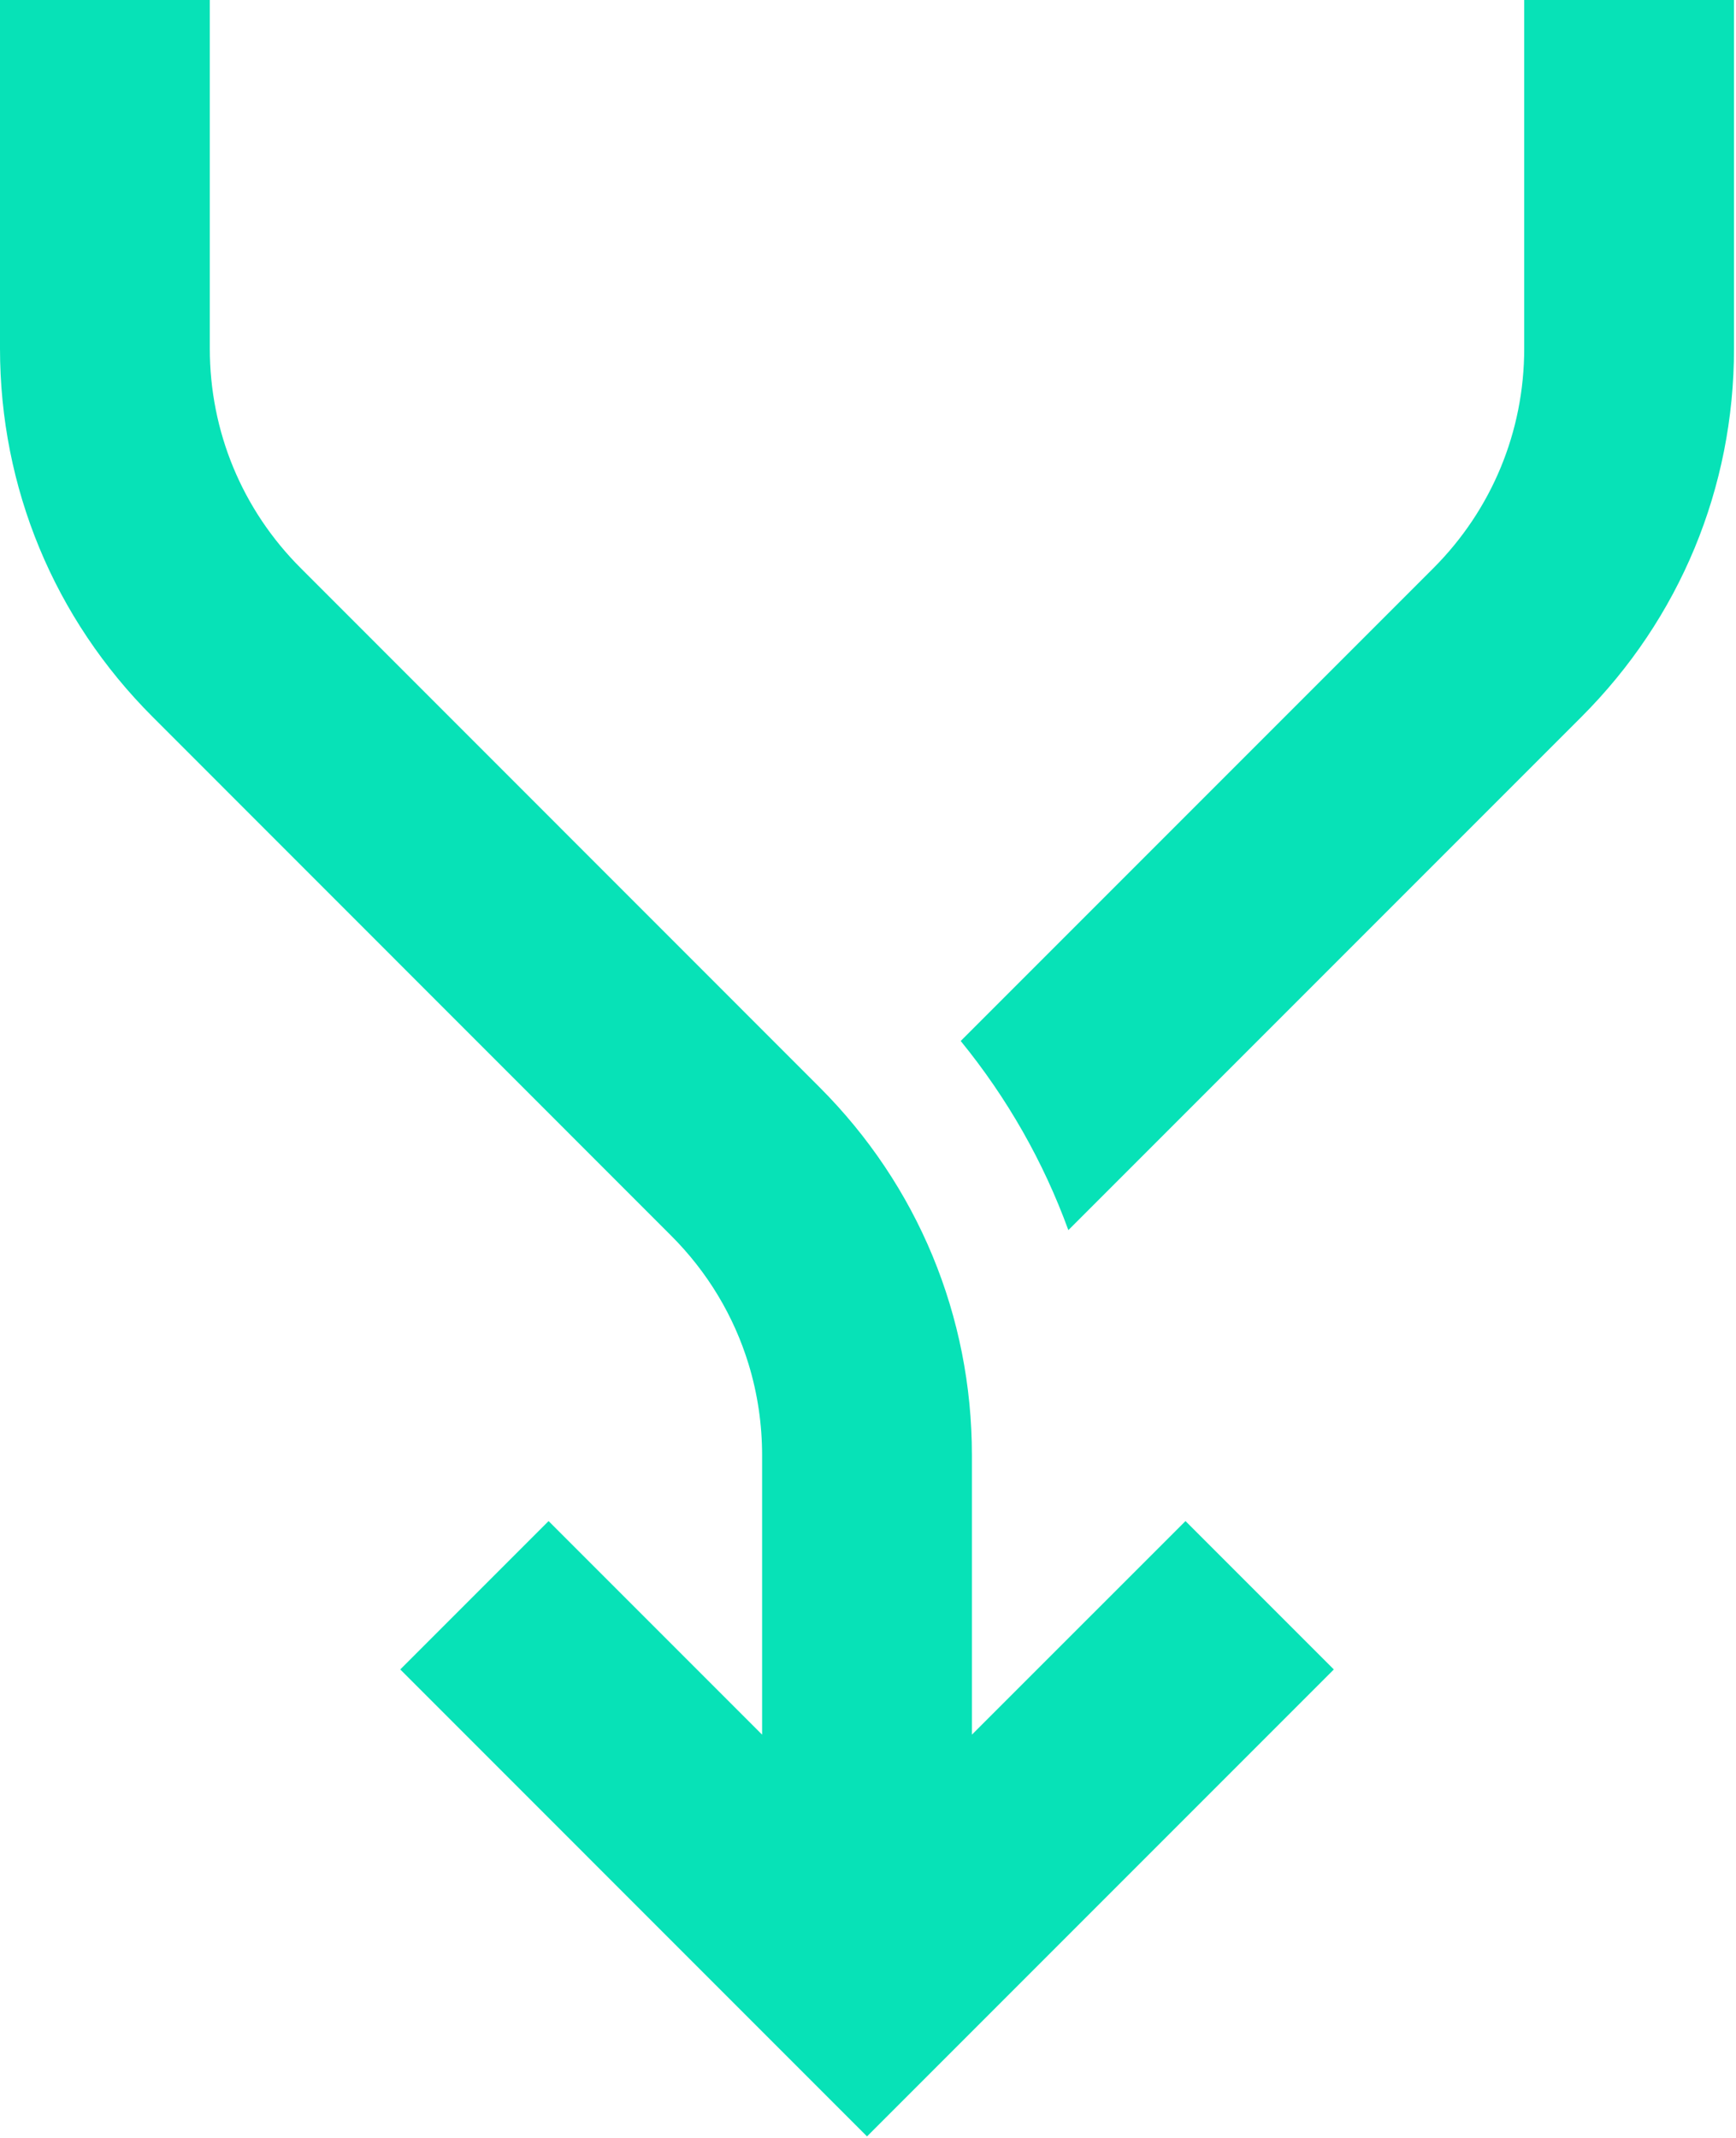 <svg width="722" height="889" viewBox="0 0 722 889" fill="none" xmlns="http://www.w3.org/2000/svg">
<path d="M404.216 605.078V721.219L493.045 632.424L554.736 694.114L360.588 888.262L166.468 694.115L228.156 632.426L316.959 721.228V605.078C316.959 592.064 315.042 579.329 311.342 567.206C305.24 547.212 294.288 528.885 279.089 513.721L279.074 513.707L63.437 298.012C22.526 257.128 0 202.802 0 144.912V0H87.258V144.912C87.258 179.395 100.717 211.923 125.142 236.283L340.779 451.977C381.69 492.862 404.216 547.188 404.216 605.078Z" fill="#07E2B7"/>
<path d="M721.175 0V144.912C721.175 202.801 698.649 257.129 657.734 298.044L444.327 511.452C433.991 483.083 418.931 456.569 399.557 432.816L596.075 236.298C620.458 211.916 633.917 179.395 633.917 144.912V0H721.175Z" fill="#07E2B7"/>
</svg>

